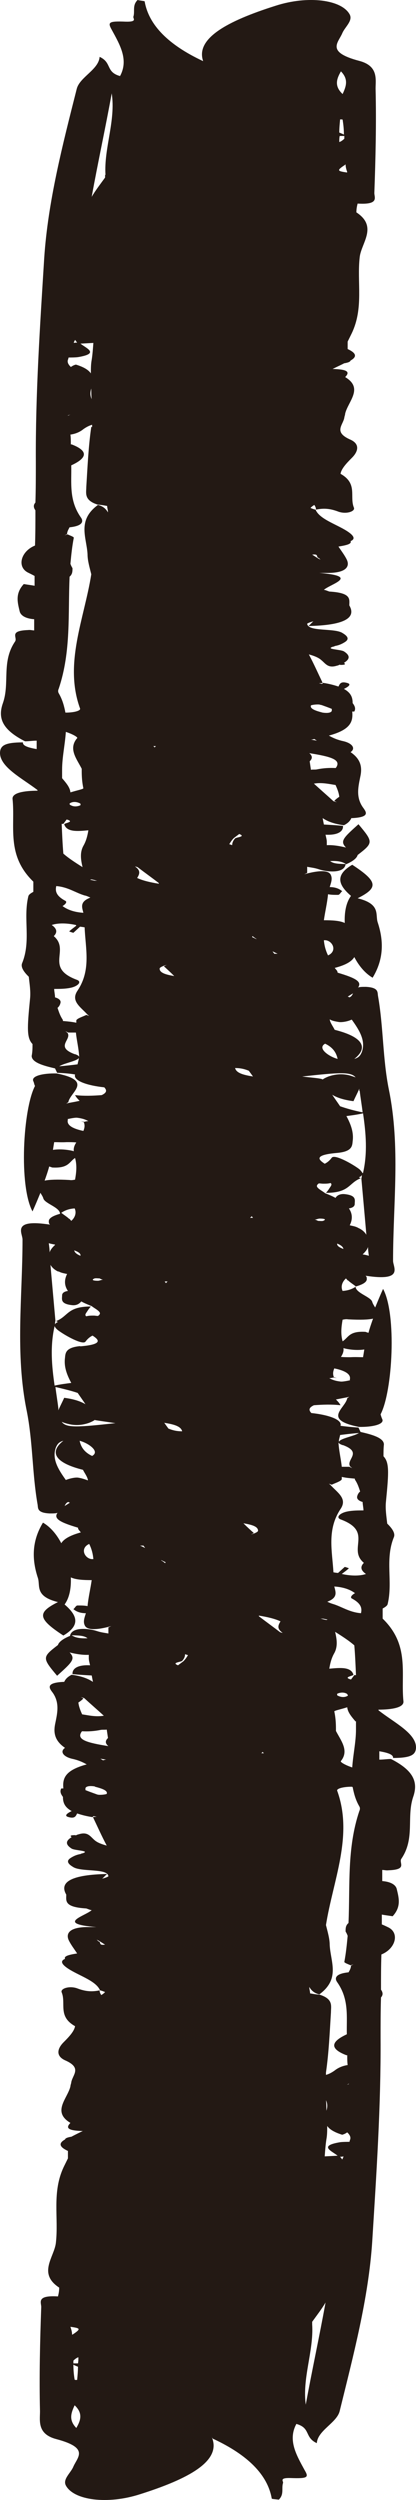 <svg width="7" height="42" viewBox="0 0 7 42" fill="none" xmlns="http://www.w3.org/2000/svg">
<path d="M3.444 1.057C3.444 1.057 3.43 1.028 3.409 1.023C2.841 0.756 2.504 0.426 2.434 0.023C2.434 0.017 2.357 0.011 2.315 -2.04803e-07C2.223 0.091 2.273 0.188 2.245 0.278C2.231 0.307 2.322 0.369 2.118 0.364C1.824 0.352 1.81 0.375 1.88 0.5C2.02 0.756 2.167 1.006 2.02 1.278C1.775 1.21 1.887 1.051 1.676 0.955C1.662 1.17 1.34 1.295 1.291 1.494C1.052 2.438 0.807 3.386 0.744 4.335C0.673 5.477 0.596 6.619 0.603 7.767C0.603 7.994 0.603 8.216 0.596 8.443C0.554 8.489 0.568 8.534 0.596 8.574C0.596 8.773 0.596 8.972 0.589 9.165C0.351 9.261 0.281 9.523 0.47 9.619C0.505 9.636 0.54 9.653 0.582 9.676C0.582 9.733 0.582 9.79 0.582 9.841C0.526 9.83 0.47 9.824 0.4 9.812C0.253 9.972 0.295 10.119 0.33 10.267C0.344 10.335 0.421 10.392 0.575 10.403C0.575 10.466 0.575 10.528 0.575 10.591C0.54 10.591 0.512 10.579 0.47 10.585C0.14 10.597 0.302 10.71 0.253 10.778C0.021 11.119 0.168 11.472 0.049 11.812C-0.042 12.068 0.042 12.261 0.421 12.454C0.484 12.454 0.554 12.443 0.617 12.443C0.617 12.477 0.617 12.511 0.617 12.551C0.617 12.562 0.617 12.574 0.617 12.585C0.491 12.562 0.379 12.534 0.386 12.472C0.077 12.472 0.007 12.528 9.57685e-05 12.642C-0.007 12.886 0.372 13.074 0.631 13.273L0.631 13.284C0.407 13.284 0.203 13.318 0.211 13.421C0.26 13.886 0.098 14.364 0.561 14.812C0.561 14.835 0.561 14.858 0.561 14.881C0.561 14.915 0.561 14.949 0.561 14.983C0.519 15.006 0.484 15.028 0.477 15.057C0.386 15.432 0.526 15.807 0.372 16.182C0.344 16.25 0.407 16.335 0.484 16.409C0.498 16.534 0.519 16.659 0.505 16.784C0.456 17.278 0.449 17.438 0.547 17.54C0.547 17.608 0.547 17.671 0.533 17.739C0.533 17.847 0.723 17.903 0.926 17.949L0.961 18.023C1.066 18.028 1.164 18.034 1.263 18.051C1.228 18.159 1.48 18.239 1.754 18.267C1.803 18.318 1.796 18.358 1.711 18.398C1.564 18.409 1.417 18.415 1.263 18.398C1.284 18.438 1.312 18.466 1.34 18.494C1.284 18.506 1.228 18.517 1.164 18.528L1.115 18.54L1.15 18.517C1.178 18.347 1.578 18.159 0.954 18.034C0.716 18.028 0.519 18.079 0.561 18.165C0.575 18.193 0.575 18.222 0.589 18.244C0.386 18.631 0.316 19.926 0.547 20.352C0.596 20.244 0.638 20.142 0.68 20.04C0.701 20.074 0.723 20.108 0.73 20.136C0.758 20.222 1.01 20.284 1.01 20.392C0.905 20.421 0.821 20.46 0.821 20.517C0.821 20.54 0.821 20.557 0.842 20.574C0.189 20.472 0.379 20.716 0.379 20.824C0.379 21.784 0.253 22.739 0.449 23.699C0.554 24.222 0.54 24.744 0.631 25.267C0.645 25.33 0.61 25.415 0.835 25.426C0.898 25.426 0.94 25.426 0.968 25.415C0.898 25.511 1.003 25.574 1.312 25.665C1.312 25.688 1.326 25.705 1.347 25.727C1.347 25.727 1.354 25.739 1.361 25.744C1.171 25.796 1.073 25.858 1.031 25.926C0.954 25.778 0.849 25.653 0.723 25.58C0.526 25.903 0.54 26.216 0.638 26.511C0.68 26.642 0.582 26.818 0.975 26.915C0.624 27.091 0.631 27.193 1.066 27.477C1.375 27.296 1.284 27.125 1.087 26.955C1.171 26.841 1.199 26.676 1.192 26.5C1.277 26.54 1.403 26.546 1.543 26.546C1.522 26.693 1.487 26.835 1.473 26.983C1.424 26.972 1.368 26.972 1.305 26.972C1.277 26.972 1.263 27.011 1.235 27.034C1.284 27.074 1.347 27.102 1.445 27.102C1.424 27.171 1.396 27.239 1.424 27.301C1.459 27.398 1.648 27.375 1.81 27.335L1.873 27.318L1.824 27.341L1.824 27.443C1.768 27.432 1.704 27.426 1.634 27.403C1.501 27.358 1.206 27.324 1.178 27.483C1.066 27.528 0.989 27.585 0.975 27.636C0.708 27.841 0.708 27.852 0.961 28.153C1.213 27.926 1.277 27.869 1.171 27.761C1.263 27.784 1.382 27.807 1.494 27.801C1.494 27.818 1.494 27.841 1.494 27.858C1.494 27.898 1.508 27.938 1.515 27.977C1.305 27.966 1.213 28.034 1.22 28.125C1.326 28.136 1.431 28.142 1.543 28.148C1.55 28.182 1.557 28.222 1.564 28.256C1.487 28.205 1.382 28.159 1.206 28.136C1.136 28.171 1.101 28.21 1.08 28.256C1.073 28.256 1.066 28.256 1.059 28.256C0.751 28.273 0.835 28.369 0.891 28.443C1.01 28.619 0.961 28.796 0.926 28.972C0.898 29.119 0.926 29.25 1.094 29.364C1.003 29.426 1.066 29.511 1.206 29.546C1.312 29.568 1.389 29.602 1.459 29.642C1.08 29.744 1.052 29.886 1.066 30.046C1.066 30.046 1.045 30.046 1.031 30.046C1.003 30.097 1.024 30.142 1.059 30.188C1.059 30.273 1.08 30.358 1.206 30.426C1.136 30.46 1.066 30.506 1.157 30.528C1.263 30.557 1.277 30.506 1.298 30.466C1.368 30.489 1.445 30.511 1.557 30.528C1.557 30.523 1.571 30.517 1.571 30.511C1.585 30.511 1.606 30.517 1.627 30.523C1.606 30.523 1.585 30.523 1.564 30.528C1.641 30.688 1.711 30.847 1.796 31.006C1.711 30.983 1.634 30.955 1.585 30.909C1.515 30.847 1.473 30.767 1.319 30.818C1.305 30.818 1.291 30.83 1.27 30.835L1.27 30.83C1.185 30.83 1.171 30.841 1.206 30.864C1.122 30.915 1.08 30.977 1.206 31.057C1.263 31.091 1.529 31.091 1.389 31.136C1.375 31.136 1.368 31.142 1.354 31.148C1.284 31.159 1.228 31.188 1.185 31.216C1.108 31.267 1.15 31.318 1.228 31.364C1.361 31.455 1.817 31.381 1.824 31.523C1.796 31.54 1.761 31.551 1.718 31.562C1.747 31.54 1.768 31.511 1.803 31.483C1.213 31.494 0.989 31.614 1.115 31.83C1.115 31.932 1.073 32.04 1.452 32.062C1.487 32.074 1.508 32.085 1.543 32.091C1.424 32.193 0.933 32.318 1.62 32.375C1.578 32.375 1.529 32.375 1.473 32.375C1.178 32.375 1.101 32.477 1.157 32.597C1.192 32.67 1.249 32.744 1.298 32.818C1.15 32.841 1.073 32.864 1.094 32.909C1.024 32.938 1.024 32.983 1.115 33.051C1.291 33.182 1.613 33.267 1.683 33.438C1.711 33.443 1.74 33.455 1.768 33.466C1.754 33.483 1.733 33.5 1.704 33.517C1.69 33.494 1.676 33.472 1.676 33.438C1.543 33.466 1.438 33.455 1.312 33.409C1.171 33.352 1.01 33.409 1.038 33.472C1.115 33.659 0.968 33.875 1.263 34.04C1.249 34.125 1.164 34.216 1.073 34.307C0.975 34.403 0.919 34.54 1.108 34.619C1.382 34.744 1.22 34.858 1.199 34.983C1.199 35 1.185 35.028 1.185 35.051C1.136 35.256 0.87 35.477 1.185 35.665C1.094 35.756 1.157 35.795 1.389 35.801C1.396 35.801 1.41 35.801 1.417 35.79C1.368 35.812 1.263 35.864 1.199 35.898C1.199 35.898 1.199 35.898 1.192 35.898C1.136 35.909 1.101 35.92 1.094 35.943C0.982 36.006 0.996 36.068 1.143 36.136C1.143 36.176 1.143 36.216 1.143 36.261L1.073 36.403C0.87 36.83 0.989 37.256 0.94 37.682C0.912 37.92 0.631 38.193 0.996 38.432C0.996 38.483 0.989 38.528 0.975 38.58C0.61 38.557 0.694 38.682 0.694 38.756C0.673 39.341 0.659 39.926 0.673 40.511C0.673 40.67 0.624 40.892 0.947 40.977C1.508 41.125 1.305 41.278 1.235 41.438C1.192 41.545 1.052 41.648 1.108 41.756C1.242 42.006 1.81 42.08 2.357 41.903C3.163 41.648 3.738 41.347 3.563 40.943C3.57 40.955 3.577 40.972 3.598 40.977C4.166 41.244 4.503 41.574 4.573 41.977C4.573 41.983 4.65 41.989 4.692 41.994C4.784 41.903 4.734 41.807 4.762 41.716C4.777 41.688 4.685 41.625 4.889 41.631C5.183 41.642 5.197 41.619 5.127 41.5C4.987 41.244 4.84 40.994 4.987 40.722C5.232 40.79 5.12 40.949 5.331 41.045C5.345 40.83 5.667 40.705 5.716 40.506C5.948 39.562 6.2 38.614 6.263 37.665C6.334 36.523 6.411 35.381 6.404 34.233C6.404 34.006 6.404 33.784 6.411 33.557C6.453 33.511 6.439 33.466 6.411 33.426C6.411 33.227 6.411 33.028 6.418 32.835C6.656 32.739 6.726 32.477 6.537 32.381C6.502 32.364 6.467 32.347 6.425 32.33C6.425 32.273 6.425 32.216 6.425 32.165C6.481 32.176 6.537 32.182 6.607 32.193C6.754 32.034 6.712 31.886 6.677 31.739C6.663 31.671 6.586 31.614 6.432 31.602C6.432 31.54 6.432 31.477 6.432 31.415C6.467 31.415 6.495 31.426 6.537 31.421C6.867 31.409 6.705 31.296 6.754 31.227C6.986 30.886 6.839 30.534 6.951 30.193C7.042 29.938 6.958 29.744 6.579 29.551C6.516 29.551 6.446 29.562 6.383 29.562C6.383 29.528 6.383 29.489 6.383 29.455C6.383 29.443 6.383 29.432 6.383 29.421C6.509 29.443 6.621 29.472 6.614 29.534C6.923 29.534 6.993 29.477 7 29.364C7.007 29.119 6.628 28.938 6.369 28.733L6.369 28.722C6.593 28.722 6.796 28.688 6.789 28.585C6.74 28.119 6.902 27.642 6.439 27.193C6.439 27.171 6.439 27.148 6.439 27.125C6.439 27.091 6.439 27.057 6.439 27.023C6.481 27 6.516 26.977 6.523 26.949C6.614 26.574 6.474 26.199 6.628 25.824C6.656 25.756 6.593 25.671 6.516 25.597C6.502 25.472 6.481 25.347 6.495 25.222C6.544 24.727 6.551 24.568 6.453 24.466C6.453 24.398 6.453 24.335 6.46 24.267C6.46 24.159 6.27 24.102 6.067 24.057L6.032 23.983C5.927 23.977 5.829 23.966 5.73 23.954C5.765 23.847 5.513 23.767 5.239 23.739C5.19 23.688 5.197 23.648 5.282 23.608C5.429 23.597 5.576 23.591 5.73 23.608C5.709 23.568 5.681 23.54 5.653 23.511C5.709 23.5 5.765 23.489 5.829 23.477L5.878 23.466L5.843 23.489C5.815 23.659 5.415 23.847 6.039 23.972C6.277 23.977 6.474 23.926 6.432 23.841C6.418 23.812 6.411 23.784 6.404 23.761C6.607 23.375 6.677 22.079 6.446 21.653C6.397 21.761 6.355 21.864 6.313 21.966C6.292 21.932 6.27 21.898 6.263 21.869C6.235 21.784 5.983 21.722 5.983 21.614C6.088 21.585 6.172 21.546 6.172 21.489C6.172 21.466 6.172 21.449 6.151 21.432C6.804 21.534 6.614 21.29 6.614 21.182C6.614 20.222 6.74 19.267 6.544 18.307C6.439 17.79 6.453 17.261 6.362 16.739C6.348 16.676 6.383 16.591 6.158 16.579C6.095 16.579 6.053 16.579 6.025 16.591C6.095 16.494 5.99 16.432 5.681 16.341C5.681 16.318 5.667 16.301 5.646 16.278C5.646 16.278 5.639 16.267 5.632 16.261C5.829 16.21 5.92 16.148 5.962 16.079C6.039 16.227 6.144 16.352 6.27 16.426C6.467 16.102 6.453 15.79 6.355 15.494C6.313 15.364 6.411 15.188 6.018 15.091C6.369 14.915 6.362 14.812 5.927 14.528C5.618 14.71 5.709 14.881 5.906 15.051C5.822 15.165 5.794 15.329 5.801 15.506C5.716 15.466 5.59 15.46 5.45 15.46C5.471 15.312 5.506 15.171 5.52 15.023C5.569 15.034 5.625 15.034 5.688 15.034C5.716 15.034 5.73 14.994 5.758 14.972C5.709 14.932 5.646 14.903 5.548 14.903C5.569 14.835 5.597 14.767 5.569 14.704C5.534 14.608 5.345 14.631 5.183 14.671L5.12 14.688L5.169 14.665L5.169 14.562C5.225 14.574 5.289 14.579 5.359 14.602C5.492 14.648 5.787 14.682 5.815 14.523C5.927 14.477 6.004 14.421 6.018 14.364C6.284 14.159 6.284 14.148 6.032 13.847C5.779 14.074 5.716 14.131 5.822 14.239C5.73 14.216 5.611 14.193 5.499 14.199C5.499 14.182 5.499 14.159 5.499 14.142C5.499 14.102 5.485 14.062 5.478 14.023C5.688 14.034 5.779 13.966 5.772 13.875C5.667 13.864 5.562 13.858 5.45 13.852C5.443 13.818 5.436 13.778 5.429 13.744C5.506 13.796 5.611 13.841 5.787 13.864C5.857 13.829 5.892 13.79 5.913 13.744C5.92 13.744 5.927 13.744 5.934 13.744C6.242 13.727 6.158 13.636 6.102 13.557C5.983 13.381 6.032 13.204 6.067 13.028C6.095 12.881 6.067 12.75 5.899 12.636C5.99 12.574 5.927 12.489 5.787 12.454C5.681 12.432 5.604 12.398 5.534 12.358C5.913 12.256 5.941 12.114 5.927 11.954C5.927 11.954 5.948 11.954 5.962 11.954C5.99 11.903 5.969 11.858 5.934 11.812C5.934 11.727 5.913 11.642 5.787 11.574C5.857 11.54 5.927 11.494 5.836 11.472C5.73 11.443 5.716 11.494 5.695 11.534C5.625 11.511 5.548 11.489 5.436 11.472C5.436 11.477 5.422 11.483 5.422 11.489C5.408 11.489 5.387 11.483 5.366 11.477C5.387 11.477 5.408 11.477 5.429 11.472C5.352 11.312 5.282 11.153 5.197 10.994C5.282 11.017 5.359 11.046 5.408 11.091C5.478 11.148 5.52 11.233 5.674 11.182C5.688 11.182 5.702 11.171 5.723 11.165L5.723 11.171C5.808 11.171 5.822 11.159 5.787 11.136C5.871 11.085 5.913 11.023 5.787 10.943C5.73 10.909 5.464 10.909 5.604 10.864C5.618 10.864 5.625 10.858 5.639 10.852C5.709 10.841 5.765 10.812 5.808 10.784C5.885 10.733 5.843 10.682 5.765 10.636C5.632 10.546 5.176 10.619 5.169 10.477C5.197 10.46 5.232 10.449 5.274 10.438C5.246 10.46 5.225 10.489 5.19 10.517C5.779 10.506 6.004 10.386 5.878 10.171C5.878 10.068 5.92 9.96 5.541 9.938C5.506 9.926 5.485 9.915 5.45 9.909C5.569 9.807 6.06 9.682 5.373 9.625C5.415 9.625 5.464 9.625 5.52 9.625C5.815 9.625 5.892 9.523 5.836 9.403C5.801 9.33 5.744 9.256 5.695 9.182C5.843 9.159 5.92 9.136 5.899 9.091C5.969 9.062 5.969 9.017 5.878 8.949C5.702 8.818 5.38 8.733 5.31 8.562C5.282 8.557 5.253 8.545 5.225 8.534C5.239 8.517 5.26 8.5 5.289 8.483C5.303 8.506 5.317 8.528 5.317 8.562C5.45 8.534 5.555 8.545 5.681 8.591C5.822 8.648 5.983 8.591 5.955 8.528C5.878 8.341 6.025 8.125 5.73 7.96C5.744 7.875 5.829 7.784 5.92 7.693C6.018 7.597 6.074 7.46 5.885 7.381C5.611 7.256 5.772 7.142 5.794 7.017C5.794 7 5.808 6.972 5.808 6.949C5.857 6.744 6.123 6.523 5.808 6.335C5.899 6.244 5.836 6.205 5.604 6.199C5.597 6.199 5.583 6.199 5.576 6.21C5.625 6.182 5.73 6.136 5.794 6.102C5.794 6.102 5.794 6.102 5.801 6.102C5.857 6.091 5.892 6.08 5.899 6.057C6.011 5.994 5.997 5.932 5.85 5.864C5.85 5.824 5.85 5.778 5.85 5.739L5.92 5.597C6.123 5.17 6.004 4.744 6.053 4.318C6.081 4.08 6.362 3.807 5.997 3.568C5.997 3.517 6.004 3.472 6.018 3.42C6.383 3.443 6.299 3.318 6.299 3.244C6.32 2.659 6.334 2.074 6.32 1.489C6.32 1.33 6.369 1.108 6.046 1.023C5.485 0.875 5.688 0.722 5.758 0.562C5.801 0.455 5.941 0.352 5.885 0.244C5.751 -0.006 5.183 -0.08 4.636 0.097C3.83 0.352 3.255 0.653 3.43 1.057L3.444 1.057ZM1.192 39.091C1.34 39.114 1.375 39.119 1.228 39.216C1.228 39.216 1.22 39.222 1.213 39.222C1.213 39.176 1.199 39.131 1.185 39.091L1.192 39.091ZM1.235 39.659C1.235 39.659 1.277 39.614 1.319 39.602C1.319 39.636 1.319 39.67 1.312 39.705C1.284 39.705 1.263 39.705 1.235 39.705C1.235 39.688 1.235 39.67 1.235 39.653L1.235 39.659ZM1.256 39.977C1.242 39.898 1.235 39.812 1.235 39.727C1.256 39.739 1.284 39.75 1.312 39.761C1.312 39.835 1.305 39.909 1.298 39.983C1.284 39.983 1.277 39.983 1.263 39.983L1.256 39.977ZM1.284 40.79C1.157 40.659 1.192 40.545 1.256 40.409C1.396 40.54 1.361 40.659 1.284 40.79ZM5.148 40.42C5.078 39.96 5.282 39.5 5.253 39.051C5.253 39.034 5.253 39.023 5.253 39.006C5.331 38.898 5.415 38.79 5.478 38.682C5.373 39.261 5.246 39.841 5.141 40.42L5.148 40.42ZM5.758 36.278C5.758 36.278 5.737 36.25 5.723 36.233C5.744 36.233 5.758 36.233 5.779 36.227C5.779 36.244 5.765 36.261 5.758 36.284L5.758 36.278ZM5.758 35.864C5.801 35.852 5.815 35.841 5.843 35.824C5.885 35.864 5.913 35.909 5.885 35.96C5.885 35.966 5.885 35.977 5.878 35.983C5.829 35.983 5.772 35.983 5.723 35.989C5.352 36.051 5.583 36.136 5.681 36.216L5.464 36.227C5.471 36.131 5.478 36.034 5.492 35.943C5.506 35.869 5.506 35.79 5.506 35.716C5.541 35.767 5.611 35.818 5.758 35.864ZM5.492 35.46C5.492 35.403 5.492 35.341 5.485 35.284C5.513 35.341 5.513 35.398 5.492 35.46ZM5.878 35.011L5.836 35.023L5.871 35.006C5.871 35.006 5.871 35.011 5.871 35.017L5.878 35.011ZM1.655 32.614L1.627 32.585L1.669 32.608L1.768 32.67C1.648 32.688 1.711 32.625 1.655 32.614ZM5.934 30.023C5.955 30.131 5.983 30.239 6.046 30.347C6.06 30.369 6.06 30.398 6.046 30.426C5.836 31.051 5.892 31.682 5.864 32.307C5.815 32.347 5.815 32.398 5.815 32.449C5.829 32.472 5.843 32.5 5.85 32.523C5.836 32.67 5.822 32.812 5.794 32.96C5.794 32.977 5.864 33 5.899 33.017L5.948 33L5.906 33.023C5.906 33.062 5.885 33.102 5.864 33.136C5.864 33.136 5.864 33.136 5.857 33.136C5.646 33.159 5.625 33.233 5.674 33.301C5.878 33.591 5.829 33.881 5.836 34.176C5.59 34.29 5.52 34.409 5.829 34.528C5.829 34.528 5.836 34.528 5.843 34.528C5.843 34.585 5.843 34.642 5.85 34.693C5.765 34.705 5.688 34.739 5.632 34.784C5.576 34.824 5.527 34.847 5.485 34.858C5.485 34.847 5.485 34.83 5.485 34.818C5.534 34.483 5.548 34.142 5.569 33.807C5.569 33.699 5.611 33.585 5.38 33.511C5.303 33.506 5.253 33.494 5.218 33.489C5.218 33.455 5.204 33.42 5.204 33.381C5.239 33.438 5.282 33.483 5.373 33.506C5.73 33.244 5.562 32.96 5.548 32.676C5.548 32.568 5.513 32.455 5.485 32.341C5.604 31.591 5.948 30.841 5.674 30.085C5.66 30.051 5.765 30.017 5.92 30.017L5.934 30.023ZM1.599 30.017C1.711 30.046 1.817 30.08 1.796 30.136C1.796 30.142 1.74 30.153 1.683 30.153C1.662 30.153 1.648 30.153 1.62 30.142C1.557 30.119 1.494 30.097 1.438 30.074C1.438 30.062 1.438 30.051 1.438 30.04C1.452 30.006 1.515 30 1.592 30.011L1.599 30.017ZM1.382 29.085C1.48 29.091 1.585 29.085 1.697 29.062C1.726 29.057 1.761 29.062 1.796 29.057C1.803 29.102 1.81 29.153 1.817 29.199C1.768 29.244 1.768 29.29 1.824 29.335C1.466 29.278 1.277 29.227 1.375 29.091L1.382 29.085ZM4.398 29.455L4.419 29.432L4.44 29.455L4.398 29.455ZM1.69 29.546C1.69 29.546 1.754 29.557 1.789 29.562C1.768 29.562 1.754 29.568 1.733 29.574C1.718 29.562 1.704 29.557 1.69 29.546ZM5.99 28.915C5.99 28.96 5.99 29.011 5.99 29.057C5.99 29.267 5.941 29.477 5.927 29.693C5.822 29.659 5.716 29.602 5.737 29.585C5.878 29.409 5.737 29.244 5.653 29.08C5.653 29.068 5.653 29.051 5.653 29.04C5.653 28.943 5.646 28.847 5.625 28.75C5.646 28.733 5.716 28.722 5.843 28.682C5.85 28.767 5.92 28.847 5.983 28.921L5.99 28.915ZM1.747 28.824C1.613 28.847 1.494 28.818 1.382 28.801C1.354 28.739 1.326 28.671 1.319 28.602C1.354 28.58 1.382 28.557 1.403 28.534L1.361 28.511L1.417 28.528C1.529 28.631 1.641 28.727 1.747 28.824ZM5.836 28.455C5.836 28.455 5.864 28.483 5.85 28.489C5.808 28.517 5.744 28.517 5.688 28.489C5.667 28.483 5.674 28.466 5.674 28.455C5.723 28.432 5.787 28.426 5.836 28.455ZM1.206 27.472C1.305 27.477 1.41 27.472 1.473 27.523C1.361 27.528 1.27 27.517 1.206 27.472ZM3.065 27.903C3.1 27.864 3.114 27.83 3.114 27.79C3.128 27.796 3.149 27.801 3.163 27.807C3.142 27.841 3.121 27.875 3.086 27.909L2.995 27.977C2.883 27.932 3.03 27.926 3.065 27.903ZM5.962 27.642C5.976 27.807 5.983 27.977 5.99 28.142C5.983 28.142 5.976 28.142 5.962 28.142L5.906 28.216C5.765 28.176 5.934 28.159 5.948 28.136C5.906 28 5.73 28.017 5.541 28.034C5.555 27.949 5.576 27.858 5.625 27.773C5.688 27.659 5.667 27.534 5.639 27.415C5.765 27.494 5.878 27.568 5.962 27.642ZM5.527 27.205C5.527 27.205 5.506 27.21 5.492 27.216C5.457 27.21 5.422 27.199 5.394 27.193C5.408 27.193 5.429 27.193 5.436 27.193L5.52 27.21L5.527 27.205ZM4.72 27.239C4.685 27.296 4.657 27.352 4.734 27.415L4.755 27.432C4.755 27.432 4.755 27.432 4.748 27.432L4.713 27.421C4.594 27.33 4.475 27.244 4.356 27.153C4.356 27.153 4.356 27.148 4.356 27.142C4.496 27.165 4.622 27.193 4.72 27.239ZM2.96 26.688L2.981 26.688L2.953 26.688L2.96 26.688ZM5.969 26.767C5.913 26.801 5.885 26.841 5.927 26.858C6.074 26.938 6.095 27.017 6.074 27.102C5.871 27.085 5.751 26.989 5.59 26.943C5.555 26.932 5.534 26.921 5.506 26.909C5.513 26.909 5.52 26.903 5.534 26.898C5.688 26.83 5.646 26.739 5.625 26.653C5.794 26.665 5.899 26.71 5.976 26.767L5.969 26.767ZM1.15 25.233C1.15 25.233 1.164 25.244 1.178 25.244C1.143 25.267 1.115 25.284 1.087 25.301C1.101 25.273 1.115 25.244 1.15 25.233ZM4.272 25.756C4.215 25.705 4.152 25.648 4.096 25.591C4.229 25.614 4.342 25.642 4.342 25.716C4.342 25.733 4.307 25.75 4.265 25.767L4.222 25.778L4.272 25.756ZM1.543 26.193C1.424 26.182 1.34 26.011 1.501 25.938C1.543 26.023 1.564 26.108 1.571 26.193C1.564 26.193 1.55 26.193 1.543 26.193ZM2.406 25.96C2.406 25.96 2.434 25.989 2.441 26.006L2.357 25.966C2.357 25.966 2.392 25.966 2.406 25.966L2.406 25.96ZM2.714 26.21C2.714 26.21 2.757 26.233 2.785 26.244C2.785 26.244 2.785 26.256 2.778 26.261C2.757 26.244 2.735 26.227 2.714 26.216L2.714 26.21ZM5.969 24.835C5.969 24.835 5.969 24.852 5.976 24.864C6.018 24.926 6.039 24.994 6.06 25.057C6.032 25.08 6.018 25.108 6.011 25.136C5.997 25.182 6.039 25.216 6.102 25.233C6.102 25.278 6.116 25.329 6.116 25.375C6.032 25.375 5.934 25.375 5.85 25.392C5.723 25.415 5.639 25.494 5.737 25.528C6.284 25.733 5.843 26.023 6.123 26.256C6.06 26.318 6.067 26.381 6.158 26.443C6.074 26.472 5.934 26.483 5.751 26.443C5.794 26.409 5.836 26.381 5.871 26.347C5.871 26.347 5.829 26.33 5.801 26.324L5.688 26.426C5.688 26.426 5.639 26.421 5.611 26.415C5.59 26.057 5.499 25.699 5.73 25.352C5.85 25.176 5.681 25.079 5.562 24.949L5.534 24.926L5.583 24.943C5.639 24.915 5.737 24.886 5.751 24.852C5.751 24.841 5.751 24.824 5.751 24.812C5.829 24.83 5.906 24.835 5.976 24.841L5.969 24.835ZM1.473 24.869C1.473 24.869 1.389 24.835 1.312 24.824C1.256 24.818 1.164 24.841 1.108 24.864C0.982 24.688 0.87 24.511 0.94 24.318C0.961 24.273 0.982 24.227 1.066 24.205C0.814 24.403 0.94 24.58 1.396 24.693C1.424 24.75 1.473 24.812 1.48 24.869L1.473 24.869ZM1.34 24.205C1.403 24.222 1.459 24.25 1.501 24.278C1.585 24.335 1.641 24.409 1.55 24.46C1.417 24.398 1.361 24.307 1.34 24.205ZM5.772 24.278C6.109 24.403 5.815 24.523 5.892 24.636L5.927 24.665L5.878 24.642L5.751 24.642C5.737 24.506 5.702 24.369 5.695 24.227C5.695 24.244 5.716 24.261 5.765 24.278L5.772 24.278ZM5.702 24.216C5.702 24.182 5.716 24.148 5.723 24.108C5.808 24.097 5.906 24.085 6.039 24.074C5.969 24.125 5.73 24.165 5.709 24.216L5.702 24.216ZM3.065 24.046C2.96 24.046 2.89 24.023 2.834 24L2.764 23.903C2.904 23.926 3.044 23.954 3.065 24.046ZM1.599 23.858C1.599 23.858 1.824 23.892 1.943 23.909C1.312 23.977 1.115 23.994 1.038 23.886C1.073 23.903 1.115 23.915 1.164 23.926C1.291 23.954 1.403 23.938 1.501 23.903C1.543 23.886 1.578 23.869 1.599 23.852L1.599 23.858ZM1.305 23.398C1.347 23.46 1.396 23.528 1.438 23.591C1.361 23.546 1.256 23.506 1.08 23.483C1.045 23.562 1.01 23.625 0.982 23.693C0.982 23.682 0.982 23.671 0.982 23.659C0.968 23.54 0.947 23.421 0.933 23.301C1.073 23.335 1.199 23.364 1.312 23.403L1.305 23.398ZM5.892 23.188C5.892 23.188 5.772 23.216 5.73 23.21C5.632 23.199 5.583 23.176 5.541 23.153C5.562 23.153 5.59 23.148 5.611 23.142L5.667 23.153L5.618 23.136C5.597 23.085 5.604 23.04 5.625 22.989C5.815 23.028 5.913 23.091 5.885 23.182L5.892 23.188ZM5.892 22.671C5.976 22.682 6.06 22.682 6.13 22.671C6.123 22.716 6.116 22.761 6.109 22.801C6.046 22.801 5.983 22.796 5.899 22.801C5.843 22.801 5.787 22.801 5.737 22.796C5.772 22.744 5.787 22.693 5.779 22.648C5.815 22.659 5.85 22.665 5.892 22.671ZM1.354 22.614C1.108 22.636 1.101 22.727 1.094 22.807C1.073 22.955 1.122 23.091 1.199 23.233C1.115 23.244 1.017 23.256 0.919 23.278C0.87 22.943 0.842 22.614 0.919 22.278C0.926 22.301 0.947 22.324 0.975 22.347C1.087 22.432 1.389 22.602 1.438 22.54C1.48 22.483 1.522 22.455 1.557 22.438C1.662 22.506 1.747 22.585 1.347 22.619L1.354 22.614ZM6.2 22.392C6.2 22.392 6.165 22.381 6.151 22.375C5.871 22.358 5.864 22.472 5.765 22.534C5.73 22.409 5.744 22.29 5.765 22.171C5.794 22.165 5.829 22.159 5.857 22.165C6.067 22.176 6.2 22.171 6.277 22.153C6.249 22.233 6.221 22.312 6.2 22.392ZM5.857 21.511C5.892 21.546 5.948 21.579 5.99 21.614C5.913 21.665 5.843 21.682 5.765 21.688C5.73 21.614 5.758 21.534 5.822 21.477C5.829 21.489 5.843 21.5 5.85 21.511L5.857 21.511ZM2.792 21.557L2.771 21.528L2.82 21.528L2.792 21.557ZM1.648 21.517C1.557 21.517 1.536 21.5 1.592 21.477C1.613 21.472 1.648 21.477 1.676 21.477C1.697 21.489 1.711 21.494 1.733 21.5C1.704 21.5 1.676 21.517 1.648 21.517ZM0.982 21.358C1.031 21.386 1.08 21.392 1.129 21.403C1.08 21.5 1.08 21.597 1.143 21.688C1.066 21.699 1.045 21.733 1.045 21.761C1.045 21.824 1.01 21.903 1.206 21.926C1.291 21.938 1.34 21.898 1.368 21.864C1.417 21.892 1.473 21.915 1.543 21.943C1.585 21.977 1.648 22.006 1.676 22.046C1.69 22.068 1.676 22.091 1.648 22.108C1.627 22.108 1.599 22.102 1.578 22.102C1.529 22.102 1.494 22.102 1.452 22.114C1.417 22.091 1.452 22.057 1.473 22.023C1.487 22 1.508 21.972 1.529 21.949C1.129 21.949 1.15 22.114 0.947 22.193C0.947 22.199 0.968 22.204 0.975 22.21C0.947 22.222 0.933 22.233 0.926 22.25C0.926 22.233 0.926 22.21 0.933 22.193C0.905 21.881 0.877 21.568 0.849 21.25C0.877 21.296 0.919 21.335 0.982 21.364L0.982 21.358ZM1.249 21.006C1.326 21.034 1.361 21.062 1.354 21.097C1.298 21.074 1.256 21.046 1.249 21.006ZM6.207 21.097C6.165 21.085 6.137 21.079 6.102 21.074C6.144 21.034 6.179 20.994 6.193 20.949C6.193 21 6.2 21.051 6.207 21.102L6.207 21.097ZM5.779 20.983C5.702 20.954 5.667 20.926 5.674 20.892C5.73 20.915 5.772 20.943 5.779 20.983ZM0.926 20.915C0.884 20.954 0.849 20.994 0.835 21.04C0.835 20.989 0.828 20.938 0.821 20.886C0.863 20.898 0.891 20.903 0.926 20.909L0.926 20.915ZM1.136 18.801C1.136 18.801 1.256 18.773 1.298 18.778C1.396 18.79 1.445 18.812 1.487 18.835C1.466 18.835 1.438 18.841 1.417 18.847L1.361 18.835L1.41 18.852C1.431 18.903 1.424 18.949 1.403 19C1.213 18.96 1.115 18.898 1.143 18.807L1.136 18.801ZM1.129 19.318C1.045 19.307 0.961 19.307 0.891 19.318C0.898 19.273 0.905 19.227 0.912 19.188C0.975 19.188 1.038 19.193 1.122 19.188C1.178 19.188 1.235 19.188 1.284 19.193C1.249 19.244 1.235 19.296 1.242 19.341C1.206 19.329 1.171 19.324 1.129 19.318ZM0.828 19.597C0.828 19.597 0.863 19.608 0.877 19.614C1.157 19.631 1.164 19.517 1.263 19.454C1.298 19.579 1.284 19.699 1.263 19.818C1.235 19.824 1.199 19.83 1.171 19.824C0.961 19.812 0.828 19.818 0.751 19.835C0.779 19.756 0.807 19.676 0.828 19.597ZM1.164 20.477C1.129 20.443 1.073 20.409 1.031 20.375C1.108 20.324 1.178 20.307 1.256 20.301C1.291 20.375 1.263 20.455 1.199 20.511C1.192 20.5 1.178 20.489 1.171 20.477L1.164 20.477ZM4.236 20.432L4.257 20.46L4.208 20.46L4.236 20.432ZM5.38 20.472C5.471 20.472 5.492 20.489 5.436 20.511C5.415 20.517 5.38 20.511 5.352 20.511C5.331 20.5 5.317 20.494 5.296 20.489C5.324 20.489 5.352 20.472 5.38 20.472ZM6.081 19.801C6.109 20.114 6.137 20.426 6.165 20.744C6.137 20.699 6.095 20.659 6.032 20.631C5.983 20.602 5.934 20.597 5.885 20.585C5.934 20.489 5.934 20.392 5.871 20.301C5.948 20.29 5.969 20.256 5.969 20.227C5.969 20.165 6.004 20.085 5.808 20.062C5.723 20.051 5.667 20.085 5.646 20.125C5.597 20.097 5.541 20.074 5.471 20.046C5.429 20.011 5.366 19.983 5.338 19.943C5.324 19.921 5.338 19.898 5.366 19.881C5.387 19.881 5.415 19.886 5.436 19.886C5.485 19.886 5.52 19.886 5.562 19.875C5.597 19.898 5.562 19.932 5.541 19.966C5.527 19.989 5.506 20.017 5.485 20.04C5.885 20.04 5.864 19.875 6.067 19.796C6.067 19.79 6.046 19.784 6.039 19.778C6.067 19.767 6.081 19.756 6.088 19.739C6.088 19.756 6.088 19.778 6.081 19.796L6.081 19.801ZM6.102 19.71C6.102 19.71 6.074 19.665 6.046 19.642C5.934 19.557 5.632 19.386 5.583 19.449C5.541 19.506 5.499 19.534 5.464 19.551C5.359 19.483 5.274 19.403 5.674 19.369C5.92 19.347 5.927 19.256 5.934 19.176C5.955 19.028 5.906 18.892 5.829 18.75C5.913 18.739 6.011 18.727 6.109 18.704C6.158 19.04 6.186 19.369 6.109 19.704L6.102 19.71ZM6.053 18.329C6.067 18.449 6.088 18.568 6.102 18.688C5.962 18.659 5.836 18.625 5.723 18.585C5.681 18.523 5.632 18.454 5.59 18.392C5.667 18.438 5.772 18.477 5.948 18.5C5.983 18.421 6.018 18.358 6.046 18.29C6.046 18.301 6.046 18.312 6.046 18.324L6.053 18.329ZM5.99 18.102C5.99 18.102 5.913 18.074 5.864 18.062C5.737 18.034 5.625 18.051 5.527 18.085C5.485 18.102 5.45 18.119 5.429 18.136C5.415 18.114 5.204 18.102 5.085 18.085C5.716 18.017 5.913 18 5.99 18.108L5.99 18.102ZM4.187 17.989L4.257 18.085C4.117 18.062 3.977 18.034 3.956 17.943C4.061 17.943 4.131 17.966 4.187 17.989ZM1.256 17.71C0.919 17.585 1.213 17.466 1.136 17.352L1.101 17.324L1.15 17.347L1.277 17.347C1.291 17.483 1.326 17.619 1.333 17.761C1.333 17.744 1.312 17.727 1.263 17.71L1.256 17.71ZM5.471 17.534C5.604 17.597 5.66 17.688 5.681 17.79C5.618 17.773 5.562 17.744 5.52 17.716C5.436 17.659 5.38 17.585 5.471 17.534ZM0.996 17.915C1.066 17.864 1.305 17.824 1.326 17.773C1.326 17.807 1.312 17.841 1.305 17.881C1.22 17.892 1.122 17.903 0.989 17.915L0.996 17.915ZM5.92 17.131C6.046 17.307 6.158 17.483 6.088 17.676C6.067 17.722 6.046 17.767 5.962 17.79C6.214 17.591 6.088 17.415 5.632 17.301C5.604 17.244 5.555 17.182 5.548 17.125C5.583 17.148 5.632 17.159 5.709 17.171C5.765 17.176 5.857 17.159 5.913 17.131L5.92 17.131ZM5.878 16.756C5.878 16.756 5.864 16.744 5.85 16.744C5.885 16.722 5.913 16.704 5.941 16.688C5.927 16.716 5.913 16.744 5.878 16.756ZM2.757 16.233C2.813 16.284 2.876 16.341 2.932 16.398C2.799 16.375 2.686 16.347 2.686 16.273C2.686 16.256 2.721 16.239 2.764 16.222L2.806 16.21L2.757 16.233ZM5.478 15.796C5.597 15.807 5.681 15.977 5.52 16.051C5.478 15.966 5.457 15.881 5.45 15.796C5.457 15.796 5.471 15.796 5.478 15.796ZM4.622 16.028C4.622 16.028 4.594 16 4.587 15.983L4.671 16.023C4.671 16.023 4.636 16.023 4.622 16.023L4.622 16.028ZM4.314 15.778C4.314 15.778 4.272 15.756 4.243 15.744C4.243 15.744 4.243 15.733 4.25 15.727C4.272 15.744 4.293 15.761 4.314 15.773L4.314 15.778ZM1.284 15.551C1.242 15.585 1.199 15.614 1.164 15.648C1.164 15.648 1.206 15.665 1.235 15.671L1.347 15.568C1.347 15.568 1.396 15.574 1.424 15.579C1.438 15.938 1.536 16.296 1.305 16.642C1.185 16.818 1.354 16.915 1.473 17.046L1.501 17.068L1.452 17.051C1.396 17.079 1.298 17.108 1.284 17.142C1.284 17.153 1.284 17.171 1.284 17.182C1.206 17.165 1.129 17.159 1.059 17.153C1.059 17.142 1.059 17.136 1.052 17.125C1.01 17.062 0.989 16.994 0.968 16.932C0.996 16.909 1.01 16.881 1.017 16.852C1.031 16.807 0.989 16.773 0.926 16.756C0.926 16.71 0.912 16.659 0.912 16.614C0.996 16.614 1.094 16.614 1.178 16.597C1.305 16.574 1.389 16.494 1.291 16.46C0.744 16.256 1.185 15.966 0.905 15.727C0.968 15.665 0.961 15.602 0.87 15.54C0.954 15.511 1.094 15.5 1.277 15.54L1.284 15.551ZM4.068 15.301L4.047 15.301L4.075 15.301L4.068 15.301ZM1.438 15.046C1.473 15.057 1.494 15.068 1.522 15.079C1.515 15.079 1.508 15.085 1.494 15.091C1.34 15.159 1.382 15.25 1.403 15.335C1.235 15.324 1.129 15.278 1.052 15.222C1.108 15.188 1.136 15.148 1.094 15.131C0.947 15.051 0.926 14.972 0.947 14.886C1.15 14.903 1.27 15 1.431 15.046L1.438 15.046ZM1.501 14.784C1.501 14.784 1.522 14.778 1.536 14.773C1.571 14.778 1.606 14.79 1.634 14.796C1.62 14.796 1.599 14.796 1.592 14.796L1.508 14.778L1.501 14.784ZM2.315 14.568C2.434 14.659 2.553 14.744 2.672 14.835C2.672 14.835 2.672 14.841 2.672 14.847C2.532 14.824 2.406 14.796 2.308 14.75C2.343 14.693 2.371 14.636 2.294 14.574L2.273 14.557C2.273 14.557 2.273 14.557 2.28 14.557L2.315 14.568ZM5.822 14.517C5.723 14.511 5.618 14.517 5.555 14.466C5.667 14.46 5.758 14.472 5.822 14.517ZM3.956 14.085C3.921 14.125 3.907 14.159 3.907 14.199C3.893 14.193 3.872 14.188 3.858 14.182C3.879 14.148 3.9 14.114 3.935 14.079L4.026 14.011C4.138 14.057 3.991 14.062 3.956 14.085ZM1.08 13.847C1.122 13.983 1.305 13.966 1.487 13.949C1.473 14.034 1.452 14.125 1.403 14.21C1.34 14.324 1.361 14.449 1.389 14.568C1.263 14.489 1.15 14.415 1.066 14.341C1.052 14.176 1.045 14.006 1.038 13.841C1.045 13.841 1.052 13.841 1.066 13.841L1.122 13.767C1.263 13.807 1.094 13.824 1.08 13.847ZM1.354 13.528C1.305 13.551 1.242 13.557 1.192 13.528C1.171 13.523 1.164 13.5 1.178 13.494C1.22 13.466 1.284 13.466 1.34 13.494C1.361 13.5 1.354 13.517 1.354 13.528ZM5.646 13.188C5.674 13.25 5.702 13.318 5.709 13.386C5.674 13.409 5.646 13.432 5.625 13.454L5.667 13.477L5.611 13.46C5.499 13.358 5.387 13.261 5.282 13.165C5.415 13.142 5.534 13.171 5.646 13.188ZM5.646 12.903C5.548 12.898 5.443 12.903 5.331 12.926C5.303 12.932 5.267 12.926 5.232 12.932C5.225 12.886 5.218 12.835 5.211 12.79C5.26 12.744 5.26 12.699 5.204 12.653C5.562 12.71 5.751 12.761 5.653 12.898L5.646 12.903ZM2.623 12.534L2.602 12.557L2.581 12.534L2.623 12.534ZM5.331 12.443C5.331 12.443 5.267 12.432 5.232 12.426C5.253 12.426 5.267 12.421 5.289 12.415C5.303 12.426 5.317 12.432 5.331 12.443ZM1.291 12.409C1.15 12.585 1.291 12.75 1.375 12.915C1.375 12.926 1.375 12.943 1.375 12.954C1.375 13.051 1.382 13.148 1.403 13.244C1.389 13.261 1.312 13.273 1.185 13.312C1.178 13.227 1.108 13.148 1.045 13.074C1.045 13.028 1.045 12.977 1.045 12.932C1.045 12.722 1.094 12.511 1.108 12.296C1.213 12.329 1.319 12.386 1.298 12.403L1.291 12.409ZM5.401 11.841C5.464 11.864 5.527 11.886 5.583 11.909C5.583 11.921 5.583 11.932 5.583 11.943C5.569 11.977 5.506 11.983 5.429 11.972C5.317 11.943 5.211 11.909 5.232 11.852C5.232 11.847 5.289 11.835 5.345 11.835C5.366 11.835 5.38 11.835 5.408 11.847L5.401 11.841ZM5.366 9.375L5.394 9.403L5.352 9.381L5.253 9.318C5.373 9.301 5.31 9.364 5.366 9.375ZM1.536 7.17C1.487 7.506 1.473 7.847 1.452 8.182C1.452 8.284 1.41 8.403 1.641 8.477C1.718 8.483 1.768 8.494 1.803 8.5C1.803 8.534 1.817 8.568 1.817 8.608C1.782 8.551 1.74 8.506 1.648 8.483C1.291 8.744 1.459 9.034 1.473 9.312C1.473 9.42 1.508 9.534 1.536 9.648C1.417 10.398 1.073 11.148 1.347 11.903C1.361 11.938 1.256 11.972 1.101 11.972C1.08 11.864 1.052 11.756 0.989 11.648C0.975 11.625 0.975 11.597 0.989 11.568C1.199 10.943 1.143 10.312 1.171 9.688C1.22 9.648 1.22 9.597 1.22 9.545C1.206 9.523 1.192 9.494 1.185 9.472C1.199 9.324 1.213 9.182 1.242 9.034C1.242 9.017 1.171 8.994 1.136 8.977L1.087 8.994L1.129 8.972C1.129 8.932 1.15 8.898 1.171 8.858C1.171 8.858 1.171 8.858 1.178 8.858C1.389 8.835 1.41 8.761 1.361 8.693C1.157 8.403 1.206 8.114 1.199 7.818C1.445 7.705 1.515 7.585 1.206 7.466C1.206 7.466 1.199 7.466 1.192 7.466C1.192 7.409 1.192 7.352 1.185 7.301C1.27 7.29 1.347 7.256 1.403 7.21C1.459 7.17 1.508 7.148 1.55 7.136C1.55 7.148 1.55 7.165 1.55 7.176L1.536 7.17ZM1.143 6.989C1.143 6.989 1.143 6.983 1.143 6.977L1.185 6.966L1.143 6.983L1.143 6.989ZM1.543 6.705C1.515 6.648 1.515 6.591 1.536 6.528C1.536 6.585 1.536 6.648 1.543 6.705ZM1.543 6.045C1.529 6.119 1.529 6.199 1.529 6.273C1.494 6.222 1.424 6.17 1.277 6.125C1.235 6.136 1.22 6.148 1.192 6.165C1.15 6.125 1.122 6.08 1.15 6.028C1.15 6.023 1.15 6.011 1.157 6.006C1.206 6.006 1.263 6.006 1.312 6C1.683 5.938 1.452 5.852 1.354 5.773L1.571 5.761C1.564 5.858 1.557 5.955 1.543 6.045ZM1.298 5.756C1.298 5.756 1.263 5.756 1.242 5.761C1.242 5.744 1.256 5.727 1.263 5.71C1.277 5.727 1.284 5.739 1.298 5.756ZM5.836 2.898C5.688 2.875 5.653 2.869 5.801 2.773C5.801 2.773 5.808 2.767 5.815 2.761C5.815 2.807 5.829 2.852 5.843 2.892L5.836 2.898ZM5.794 2.33C5.794 2.33 5.751 2.375 5.709 2.386C5.709 2.352 5.709 2.318 5.716 2.284C5.744 2.284 5.765 2.284 5.794 2.284C5.794 2.301 5.794 2.318 5.794 2.335L5.794 2.33ZM5.765 2.011C5.779 2.097 5.787 2.176 5.787 2.261C5.765 2.25 5.737 2.239 5.709 2.227C5.709 2.153 5.716 2.08 5.723 2.006C5.737 2.006 5.744 2.006 5.758 2.006L5.765 2.011ZM1.768 2.938C1.768 2.938 1.768 2.966 1.768 2.983C1.69 3.091 1.606 3.199 1.543 3.307C1.648 2.727 1.775 2.148 1.88 1.568C1.95 2.028 1.747 2.489 1.775 2.938L1.768 2.938ZM5.765 1.58C5.625 1.449 5.66 1.33 5.737 1.199C5.864 1.33 5.829 1.443 5.765 1.58Z" fill="#231914"/>
</svg>
